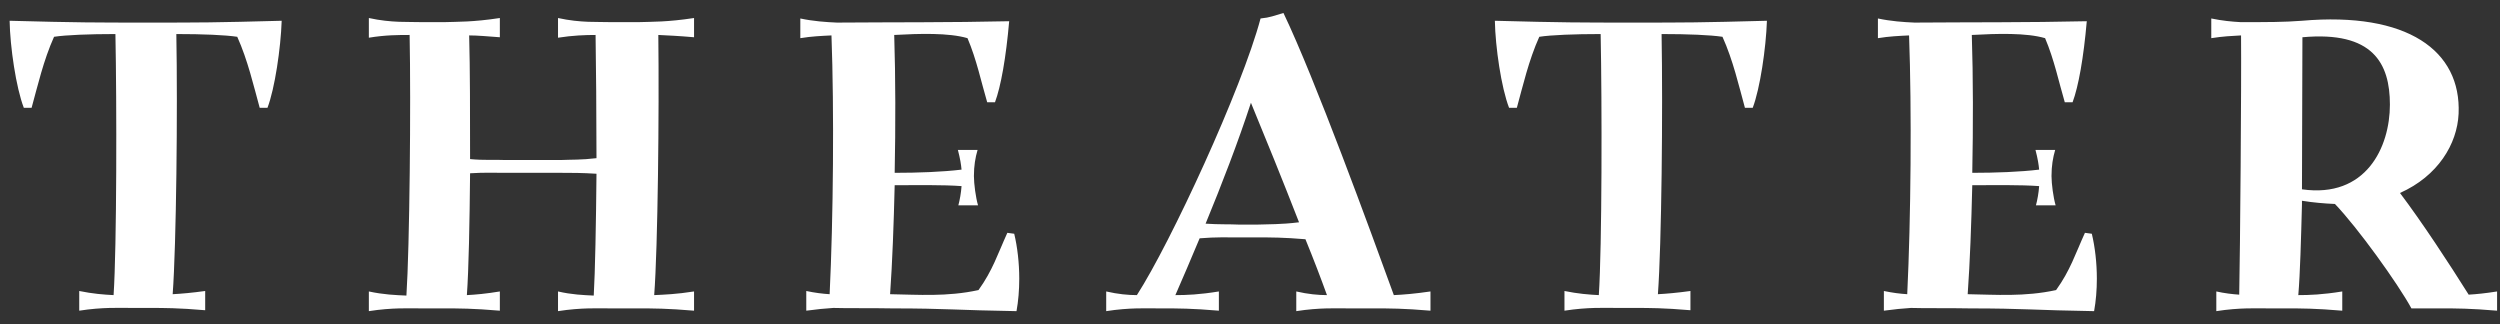 <svg width="131" height="17" viewBox="0 0 131 17" fill="none" xmlns="http://www.w3.org/2000/svg">
<rect x="0" y="0" width="131" height="17" fill="#333333" stroke="none"/>
<path d="M7.752 1.184C10.488 1.184 11.232 1.184 14.76 1.088C14.712 2.528 14.4 4.64 14.016 5.648H13.608C13.296 4.52 12.984 3.152 12.432 1.928C11.784 1.832 10.632 1.784 9.24 1.784C9.312 5.744 9.24 12.824 9.048 15.416C9.504 15.392 10.056 15.344 10.752 15.248V16.256C9.336 16.136 8.616 16.136 7.848 16.136H6.936C6.264 16.136 5.376 16.088 4.152 16.28V15.248C4.848 15.392 5.448 15.44 5.952 15.464C6.12 12.92 6.12 5.384 6.048 1.784C4.68 1.784 3.456 1.832 2.832 1.928C2.28 3.152 1.968 4.52 1.656 5.648H1.248C0.84 4.592 0.528 2.456 0.504 1.088C4.032 1.184 5.016 1.184 7.752 1.184ZM36.368 0.944V1.952C35.552 1.88 34.976 1.856 34.496 1.832C34.544 5.84 34.472 12.944 34.28 15.464C34.808 15.44 35.456 15.416 36.368 15.272V16.28C34.952 16.16 34.232 16.16 33.464 16.16H32.024C31.352 16.16 30.464 16.112 29.24 16.304V15.272C29.96 15.44 30.584 15.464 31.112 15.488C31.184 14.264 31.232 11.744 31.256 9.104C30.488 9.056 29.96 9.056 29.408 9.056H26.432C25.952 9.056 25.376 9.032 24.632 9.08C24.608 11.696 24.56 14.144 24.464 15.464C24.92 15.44 25.472 15.392 26.192 15.272V16.28C24.776 16.16 24.056 16.16 23.288 16.16H22.112C21.44 16.16 20.552 16.112 19.328 16.304V15.272C20.096 15.44 20.744 15.464 21.296 15.488C21.464 12.944 21.536 5.408 21.464 1.832C20.888 1.832 20.192 1.832 19.328 1.976V0.944C20.528 1.208 21.416 1.136 22.112 1.16H23.288C24.008 1.136 24.776 1.16 26.192 0.944V1.952C25.544 1.904 25.016 1.856 24.584 1.856C24.632 3.608 24.632 6.008 24.632 8.336C25.352 8.408 25.952 8.36 26.432 8.384H29.408C29.936 8.36 30.464 8.384 31.256 8.288C31.256 5.888 31.232 3.464 31.208 1.832C30.656 1.832 30.008 1.856 29.24 1.976V0.944C30.44 1.208 31.328 1.136 32.024 1.16H33.464C34.184 1.136 34.952 1.16 36.368 0.944ZM52.785 12.2L53.145 12.248C53.313 12.944 53.409 13.784 53.409 14.6C53.409 15.2 53.361 15.776 53.265 16.304C50.193 16.256 49.569 16.16 46.785 16.16C45.513 16.136 44.457 16.16 43.665 16.136C43.257 16.16 42.777 16.208 42.249 16.28V15.248C42.705 15.344 43.089 15.392 43.473 15.416C43.665 11.432 43.713 5.768 43.569 1.856C43.065 1.88 42.513 1.904 41.937 2V0.968C42.609 1.112 43.281 1.16 43.857 1.184C46.857 1.16 49.761 1.184 52.881 1.112C52.713 3.032 52.449 4.52 52.137 5.36H51.729C51.417 4.304 51.177 3.128 50.697 2C49.713 1.712 48.177 1.76 46.857 1.832C46.929 4.088 46.929 6.608 46.881 9.056C48.105 9.056 49.401 9.008 50.385 8.888C50.361 8.624 50.313 8.312 50.193 7.856H51.225C51.105 8.264 51.033 8.696 51.033 9.224C51.033 9.632 51.129 10.352 51.249 10.76H50.217C50.289 10.496 50.361 10.112 50.385 9.752C49.401 9.68 48.057 9.704 46.881 9.704C46.833 11.744 46.761 13.712 46.641 15.416C48.105 15.44 49.617 15.56 51.273 15.2C52.017 14.168 52.281 13.304 52.785 12.2ZM73.037 15.464C73.541 15.44 74.141 15.392 74.957 15.272V16.28C73.541 16.16 72.821 16.16 72.053 16.16H70.709C70.037 16.16 69.149 16.112 67.925 16.304V15.272C68.549 15.416 69.077 15.464 69.533 15.464C69.221 14.6 68.837 13.592 68.405 12.536C67.253 12.44 66.605 12.44 65.909 12.44H64.901C64.373 12.44 63.701 12.416 62.861 12.488C62.405 13.568 61.973 14.6 61.589 15.464C62.165 15.464 62.837 15.44 63.869 15.272V16.28C62.453 16.16 61.733 16.16 60.965 16.16H60.749C60.077 16.16 59.189 16.112 57.965 16.304V15.272C58.589 15.416 59.117 15.464 59.573 15.464C61.349 12.704 65.069 4.664 66.053 0.968C66.557 0.92 66.749 0.824 67.253 0.68C68.909 4.136 71.789 12.032 73.037 15.464ZM64.901 11.768H65.909C66.485 11.744 67.109 11.768 68.069 11.648C67.229 9.488 66.293 7.184 65.549 5.384C64.877 7.448 64.013 9.68 63.173 11.72C63.869 11.768 64.421 11.744 64.901 11.768ZM85.579 1.184C88.314 1.184 89.058 1.184 92.587 1.088C92.538 2.528 92.227 4.64 91.843 5.648H91.434C91.123 4.52 90.811 3.152 90.258 1.928C89.611 1.832 88.459 1.784 87.067 1.784C87.138 5.744 87.067 12.824 86.874 15.416C87.331 15.392 87.882 15.344 88.579 15.248V16.256C87.162 16.136 86.442 16.136 85.674 16.136H84.763C84.091 16.136 83.203 16.088 81.978 16.28V15.248C82.674 15.392 83.275 15.44 83.778 15.464C83.947 12.92 83.947 5.384 83.874 1.784C82.507 1.784 81.282 1.832 80.659 1.928C80.106 3.152 79.794 4.52 79.483 5.648H79.075C78.666 4.592 78.355 2.456 78.331 1.088C81.859 1.184 82.843 1.184 85.579 1.184ZM109.251 12.2L109.611 12.248C109.779 12.944 109.875 13.784 109.875 14.6C109.875 15.2 109.827 15.776 109.731 16.304C106.659 16.256 106.035 16.16 103.251 16.16C101.979 16.136 100.923 16.16 100.131 16.136C99.722 16.16 99.243 16.208 98.715 16.28V15.248C99.171 15.344 99.555 15.392 99.939 15.416C100.131 11.432 100.179 5.768 100.035 1.856C99.531 1.88 98.978 1.904 98.403 2V0.968C99.075 1.112 99.746 1.16 100.323 1.184C103.323 1.16 106.227 1.184 109.347 1.112C109.179 3.032 108.915 4.52 108.603 5.36H108.195C107.883 4.304 107.643 3.128 107.163 2C106.179 1.712 104.643 1.76 103.323 1.832C103.395 4.088 103.395 6.608 103.347 9.056C104.571 9.056 105.867 9.008 106.851 8.888C106.827 8.624 106.779 8.312 106.659 7.856H107.691C107.571 8.264 107.499 8.696 107.499 9.224C107.499 9.632 107.595 10.352 107.715 10.76H106.683C106.755 10.496 106.827 10.112 106.851 9.752C105.867 9.68 104.523 9.704 103.347 9.704C103.299 11.744 103.227 13.712 103.107 15.416C104.571 15.44 106.083 15.56 107.739 15.2C108.483 14.168 108.747 13.304 109.251 12.2ZM129.359 15.44C129.767 15.416 130.247 15.368 130.847 15.272V16.28C129.431 16.16 128.711 16.16 127.967 16.16H126.359C125.639 14.84 123.527 11.912 122.351 10.688C121.799 10.664 121.223 10.616 120.623 10.52V10.712C120.575 12.512 120.527 14.336 120.431 15.464C121.007 15.464 121.703 15.44 122.735 15.272V16.28C121.319 16.16 120.599 16.16 119.831 16.16H118.919C118.247 16.16 117.359 16.112 116.135 16.304V15.272C116.567 15.368 116.975 15.416 117.335 15.44C117.383 13.136 117.455 4.4 117.431 1.856C116.975 1.88 116.471 1.904 115.871 2V0.968C116.447 1.088 116.951 1.136 117.407 1.16C118.847 1.16 119.687 1.16 120.623 1.088C126.143 0.608 128.975 2.648 128.831 5.96C128.759 7.544 127.751 9.224 125.759 10.112C126.935 11.672 128.303 13.76 129.359 15.44ZM120.647 1.952L120.623 9.92C123.983 10.4 125.231 7.712 125.231 5.48C125.231 3.32 124.343 1.616 120.647 1.952Z" fill="white"/>
</svg>
